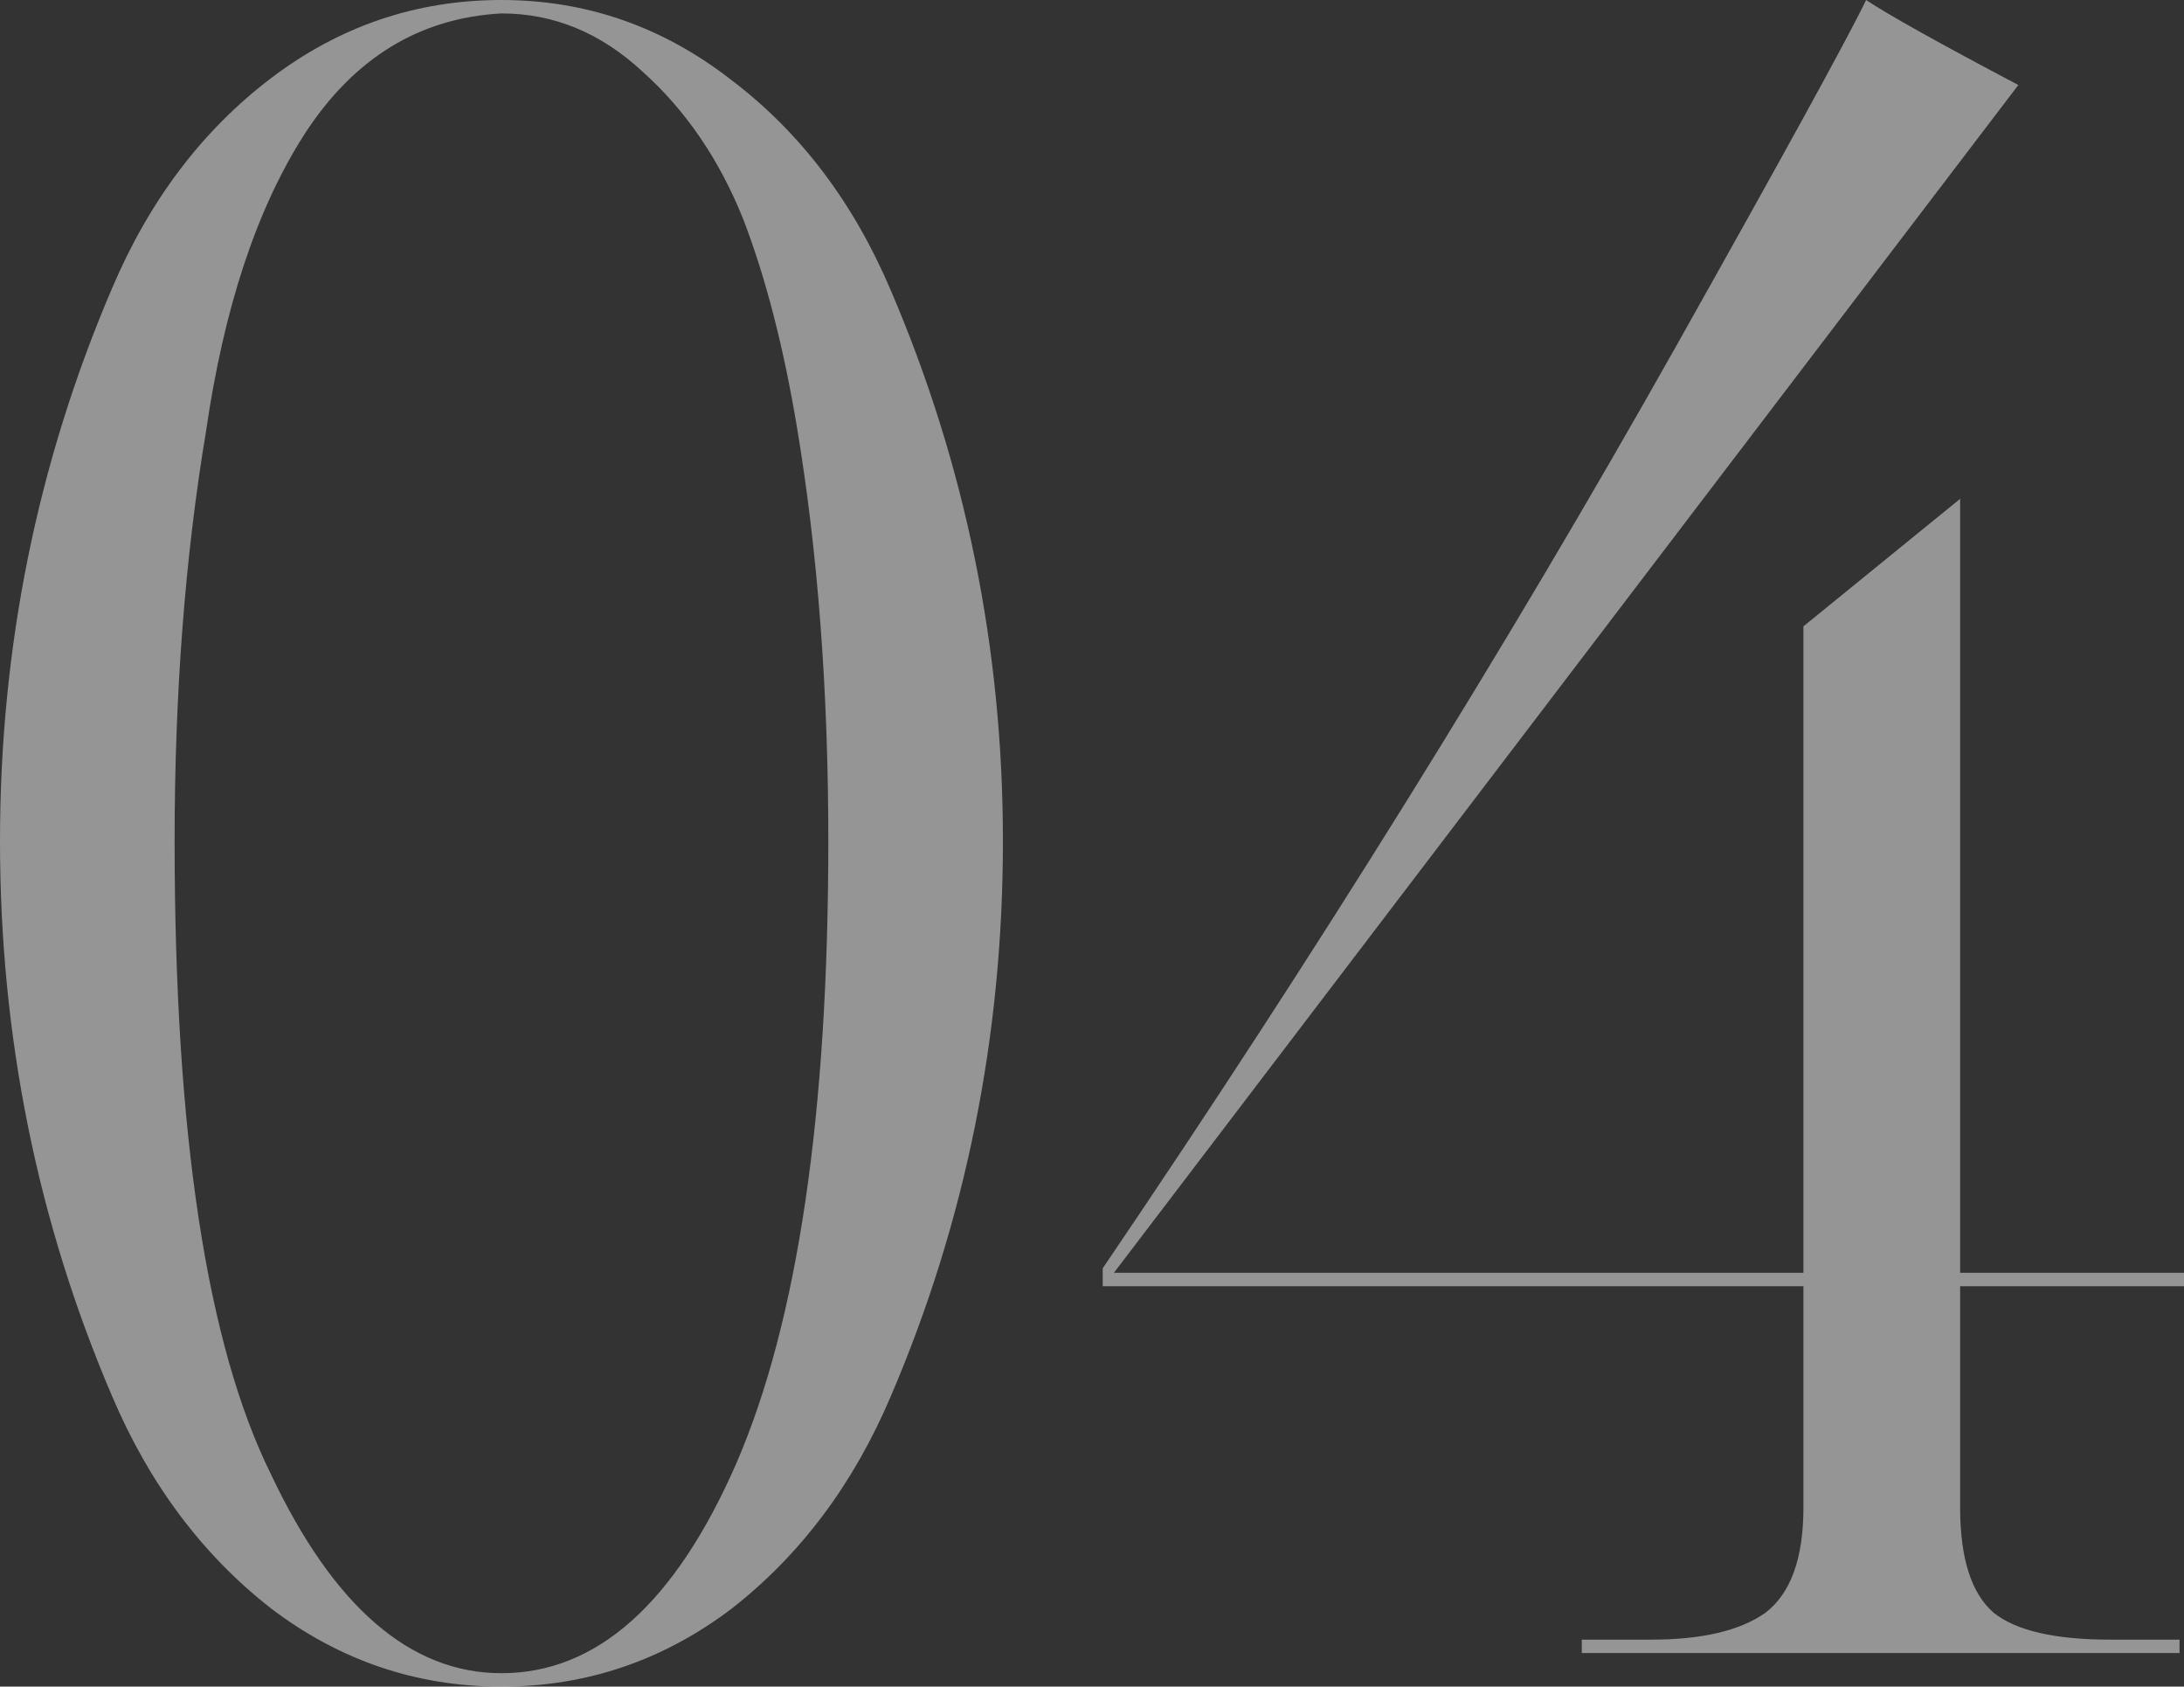 <?xml version="1.0" encoding="UTF-8"?> <svg xmlns="http://www.w3.org/2000/svg" width="360" height="278" viewBox="0 0 360 278" fill="none"><rect x="0" y="0" width="360" height="278" fill="#333333" stroke="none"/> <path d="M165.317 138.631C165.317 170.831 159.167 201.31 146.867 230.069C140.717 244.571 131.983 256.247 120.667 265.095C109.351 273.699 96.681 278 82.659 278C68.636 278 55.967 273.699 44.651 265.095C33.334 256.247 24.601 244.571 18.451 230.069C6.15 201.31 0 170.831 0 138.631C0 106.677 6.15 76.321 18.451 47.562C24.601 33.06 33.334 21.508 44.651 12.905C55.967 4.301 68.636 0 82.659 0C96.681 0 109.351 4.424 120.667 13.273C131.983 21.876 140.717 33.429 146.867 47.931C159.167 76.69 165.317 106.923 165.317 138.631ZM136.535 138.631C136.535 113.805 134.812 91.069 131.368 70.422C129.154 57.148 126.202 45.719 122.512 36.133C118.576 26.301 113.041 18.189 105.907 11.798C99.018 5.408 91.269 2.212 82.659 2.212C69.128 2.95 58.304 9.586 50.186 22.122C42.313 34.412 36.901 50.758 33.949 71.159C30.505 91.806 28.783 114.297 28.783 138.631C28.783 186.808 34.072 221.589 44.651 242.973C54.983 264.85 67.652 275.788 82.659 275.788C98.403 275.788 111.319 264.235 121.405 241.13C131.491 217.779 136.535 183.613 136.535 138.631Z" fill="white" fill-opacity="0.48"></path> <path d="M332.693 14.011L183.612 209.79H297.268V103.236L323.099 82.22V209.79H360V212.003H323.099V248.504C323.099 256.861 324.944 262.637 328.634 265.833C332.324 268.783 338.72 270.257 347.823 270.257H359.262V272.47H260.736V270.257H272.175C280.54 270.257 286.813 268.783 290.995 265.833C295.177 262.637 297.268 256.861 297.268 248.504V212.003H181.767V209.053C216.946 157.189 248.436 106.554 276.234 57.148C294.193 25.195 304.648 6.145 307.6 0C311.291 2.458 319.655 7.128 332.693 14.011Z" fill="white" fill-opacity="0.48"></path> </svg> 